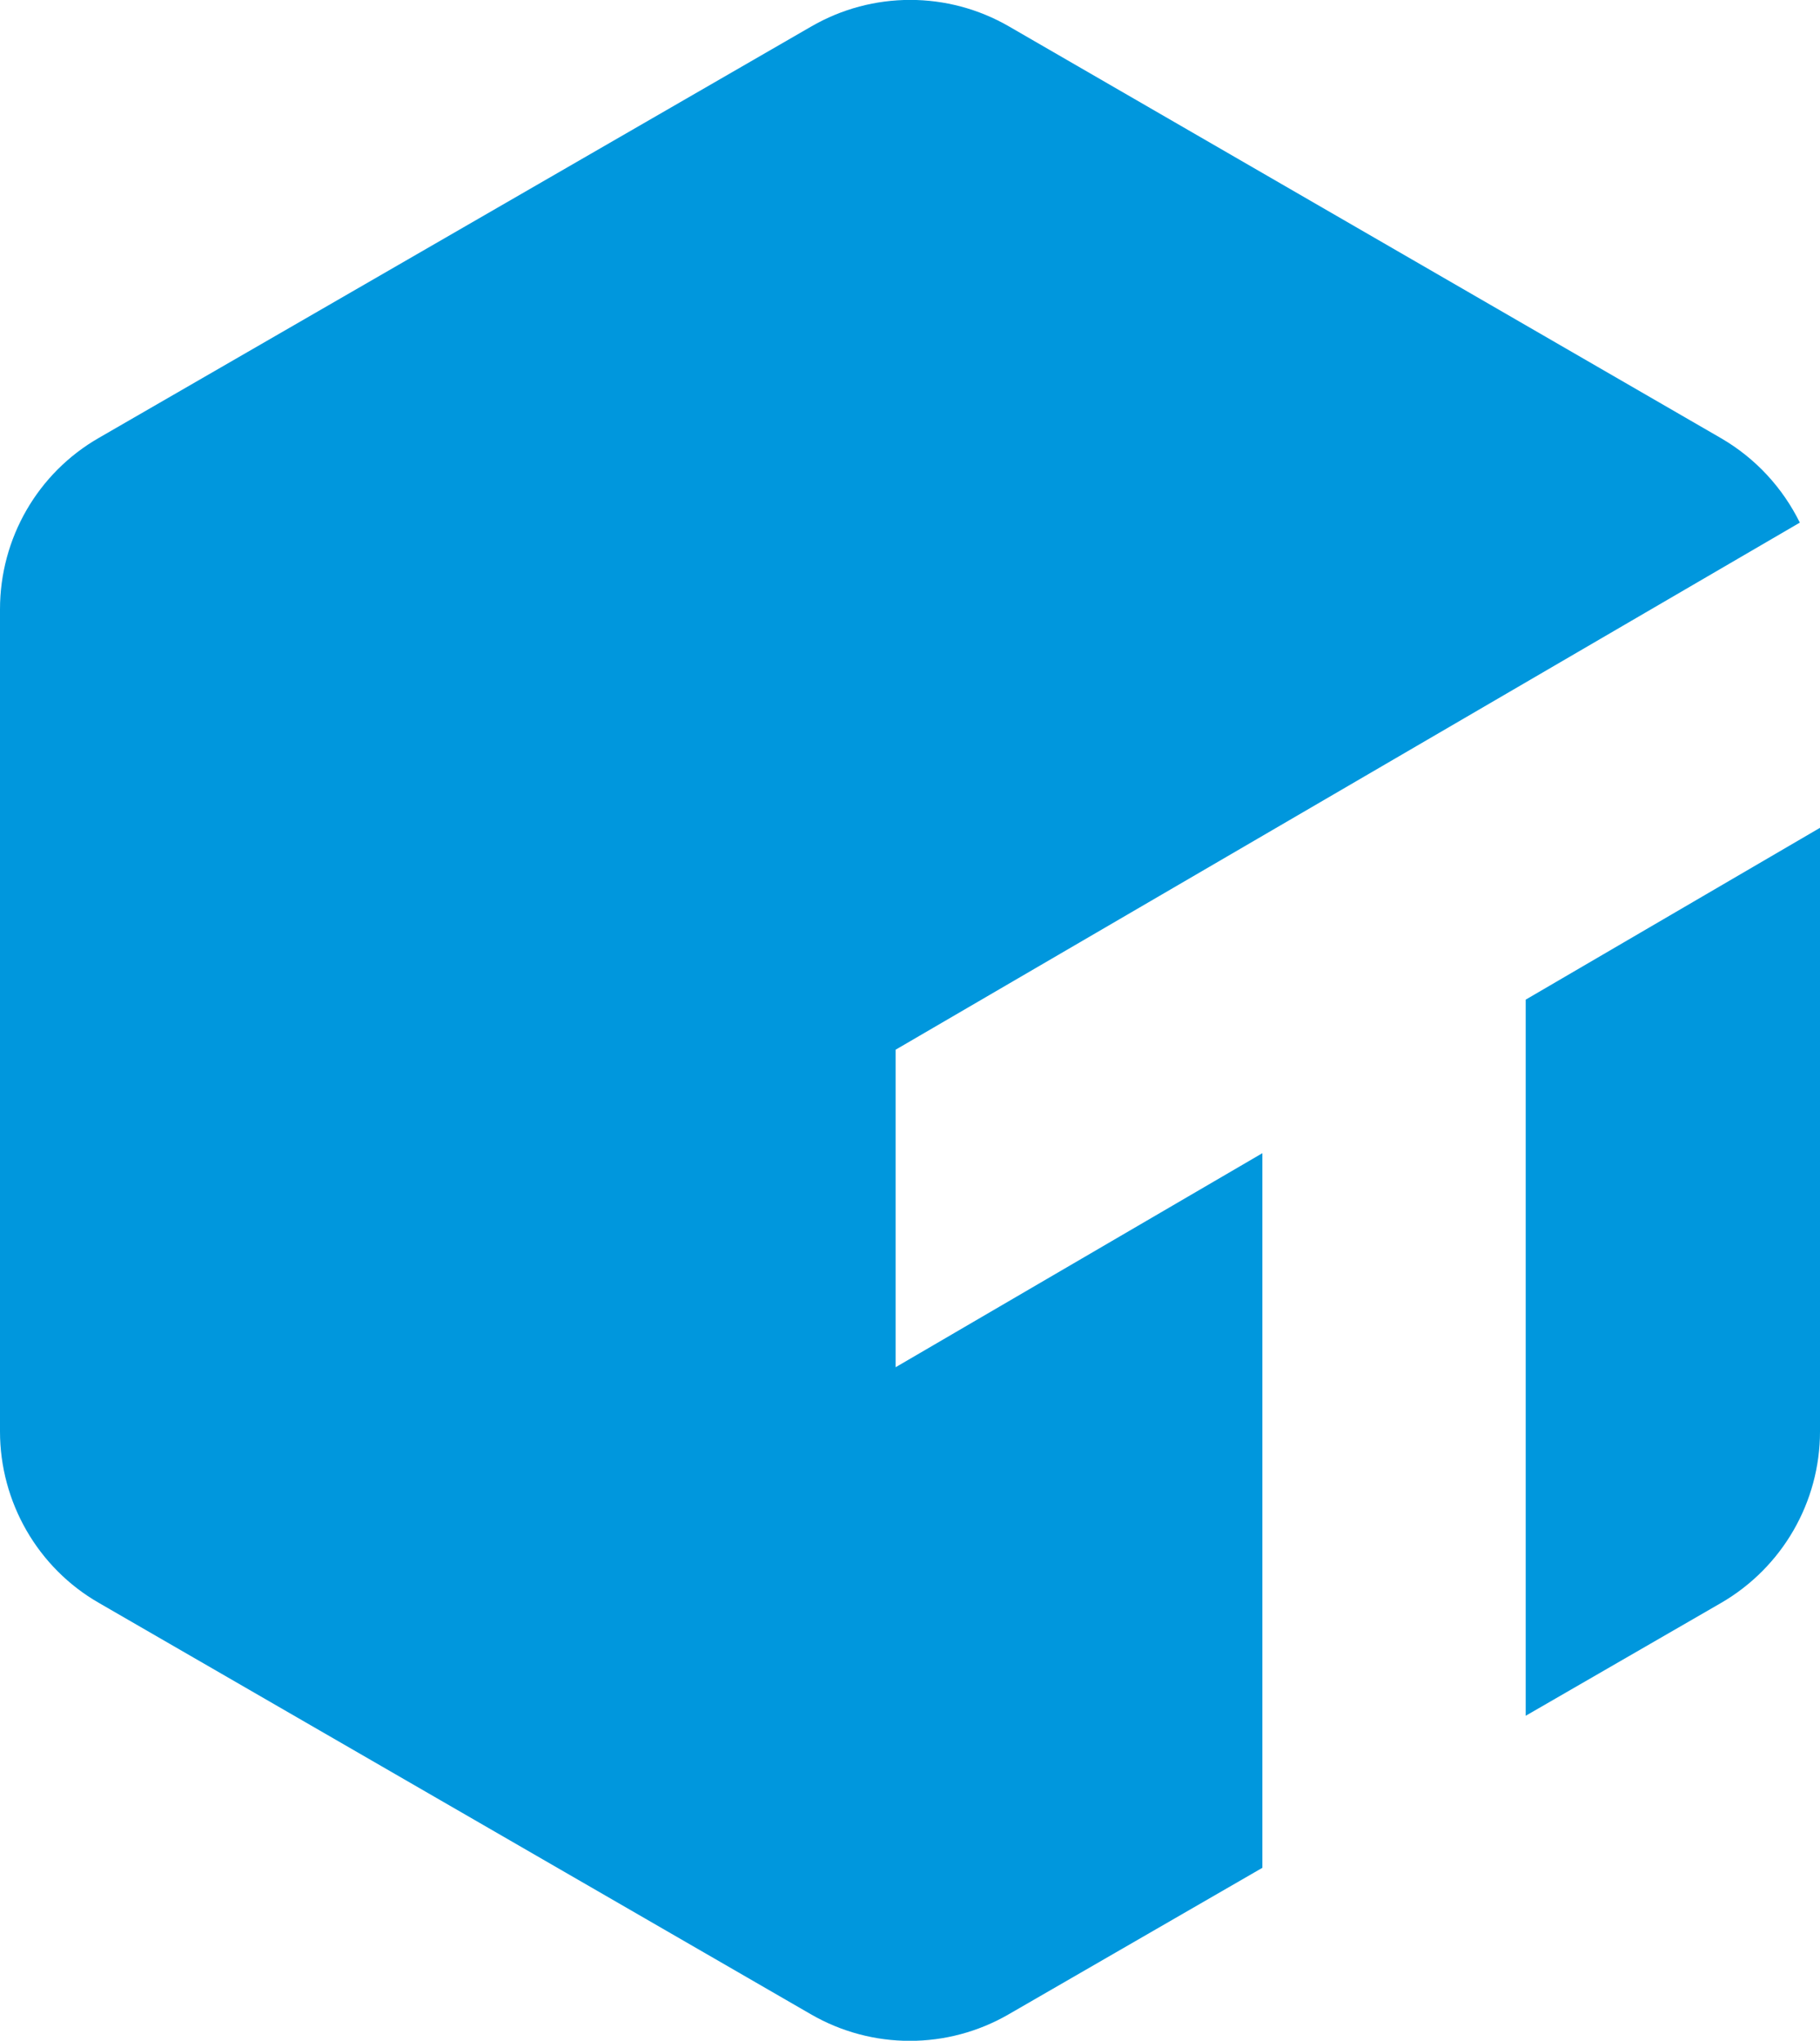 <?xml version="1.0" encoding="UTF-8"?>
<svg xmlns="http://www.w3.org/2000/svg" version="1.1" viewBox="0 0 487.3 546.3">
  <!-- Generator: Adobe Illustrator 30.0.0, SVG Export Plug-In . SVG Version: 2.1.1 Build 123)  -->
  <defs>
    <style>
      .st0 {
        isolation: isolate;
      }

      .st1 {
        mix-blend-mode: multiply;
      }

      .st2 {
        fill: #0097dd;
      }
    </style>
  </defs>
  <g class="st0">
    <g id="_レイヤー_1" data-name="レイヤー_1">
      <g id="_レイヤー_2">
        <g id="contents">
          <g class="st1">
            <path class="st2" d="M408.5,459.3l52.3-30.2c16.4-9.5,26.5-27,26.5-45.9v-161.6l-78.8,46v191.7h0Z"/>
            <path class="st2" d="M239.8,366v-85l242.1-141.1c-4.6-9.3-11.8-17.2-21.1-22.6L270.2,7.1c-16.4-9.5-36.6-9.5-53,0L26.5,117.2C10.1,126.6,0,144.1,0,163.1v220.1c0,18.9,10.1,36.5,26.5,45.9l190.6,110.1c16.4,9.5,36.6,9.5,53,0l67.9-39.2v-191.3l-98.2,57.3h0Z"/>
          </g>
        </g>
      </g>
    </g>
  </g>
</svg>